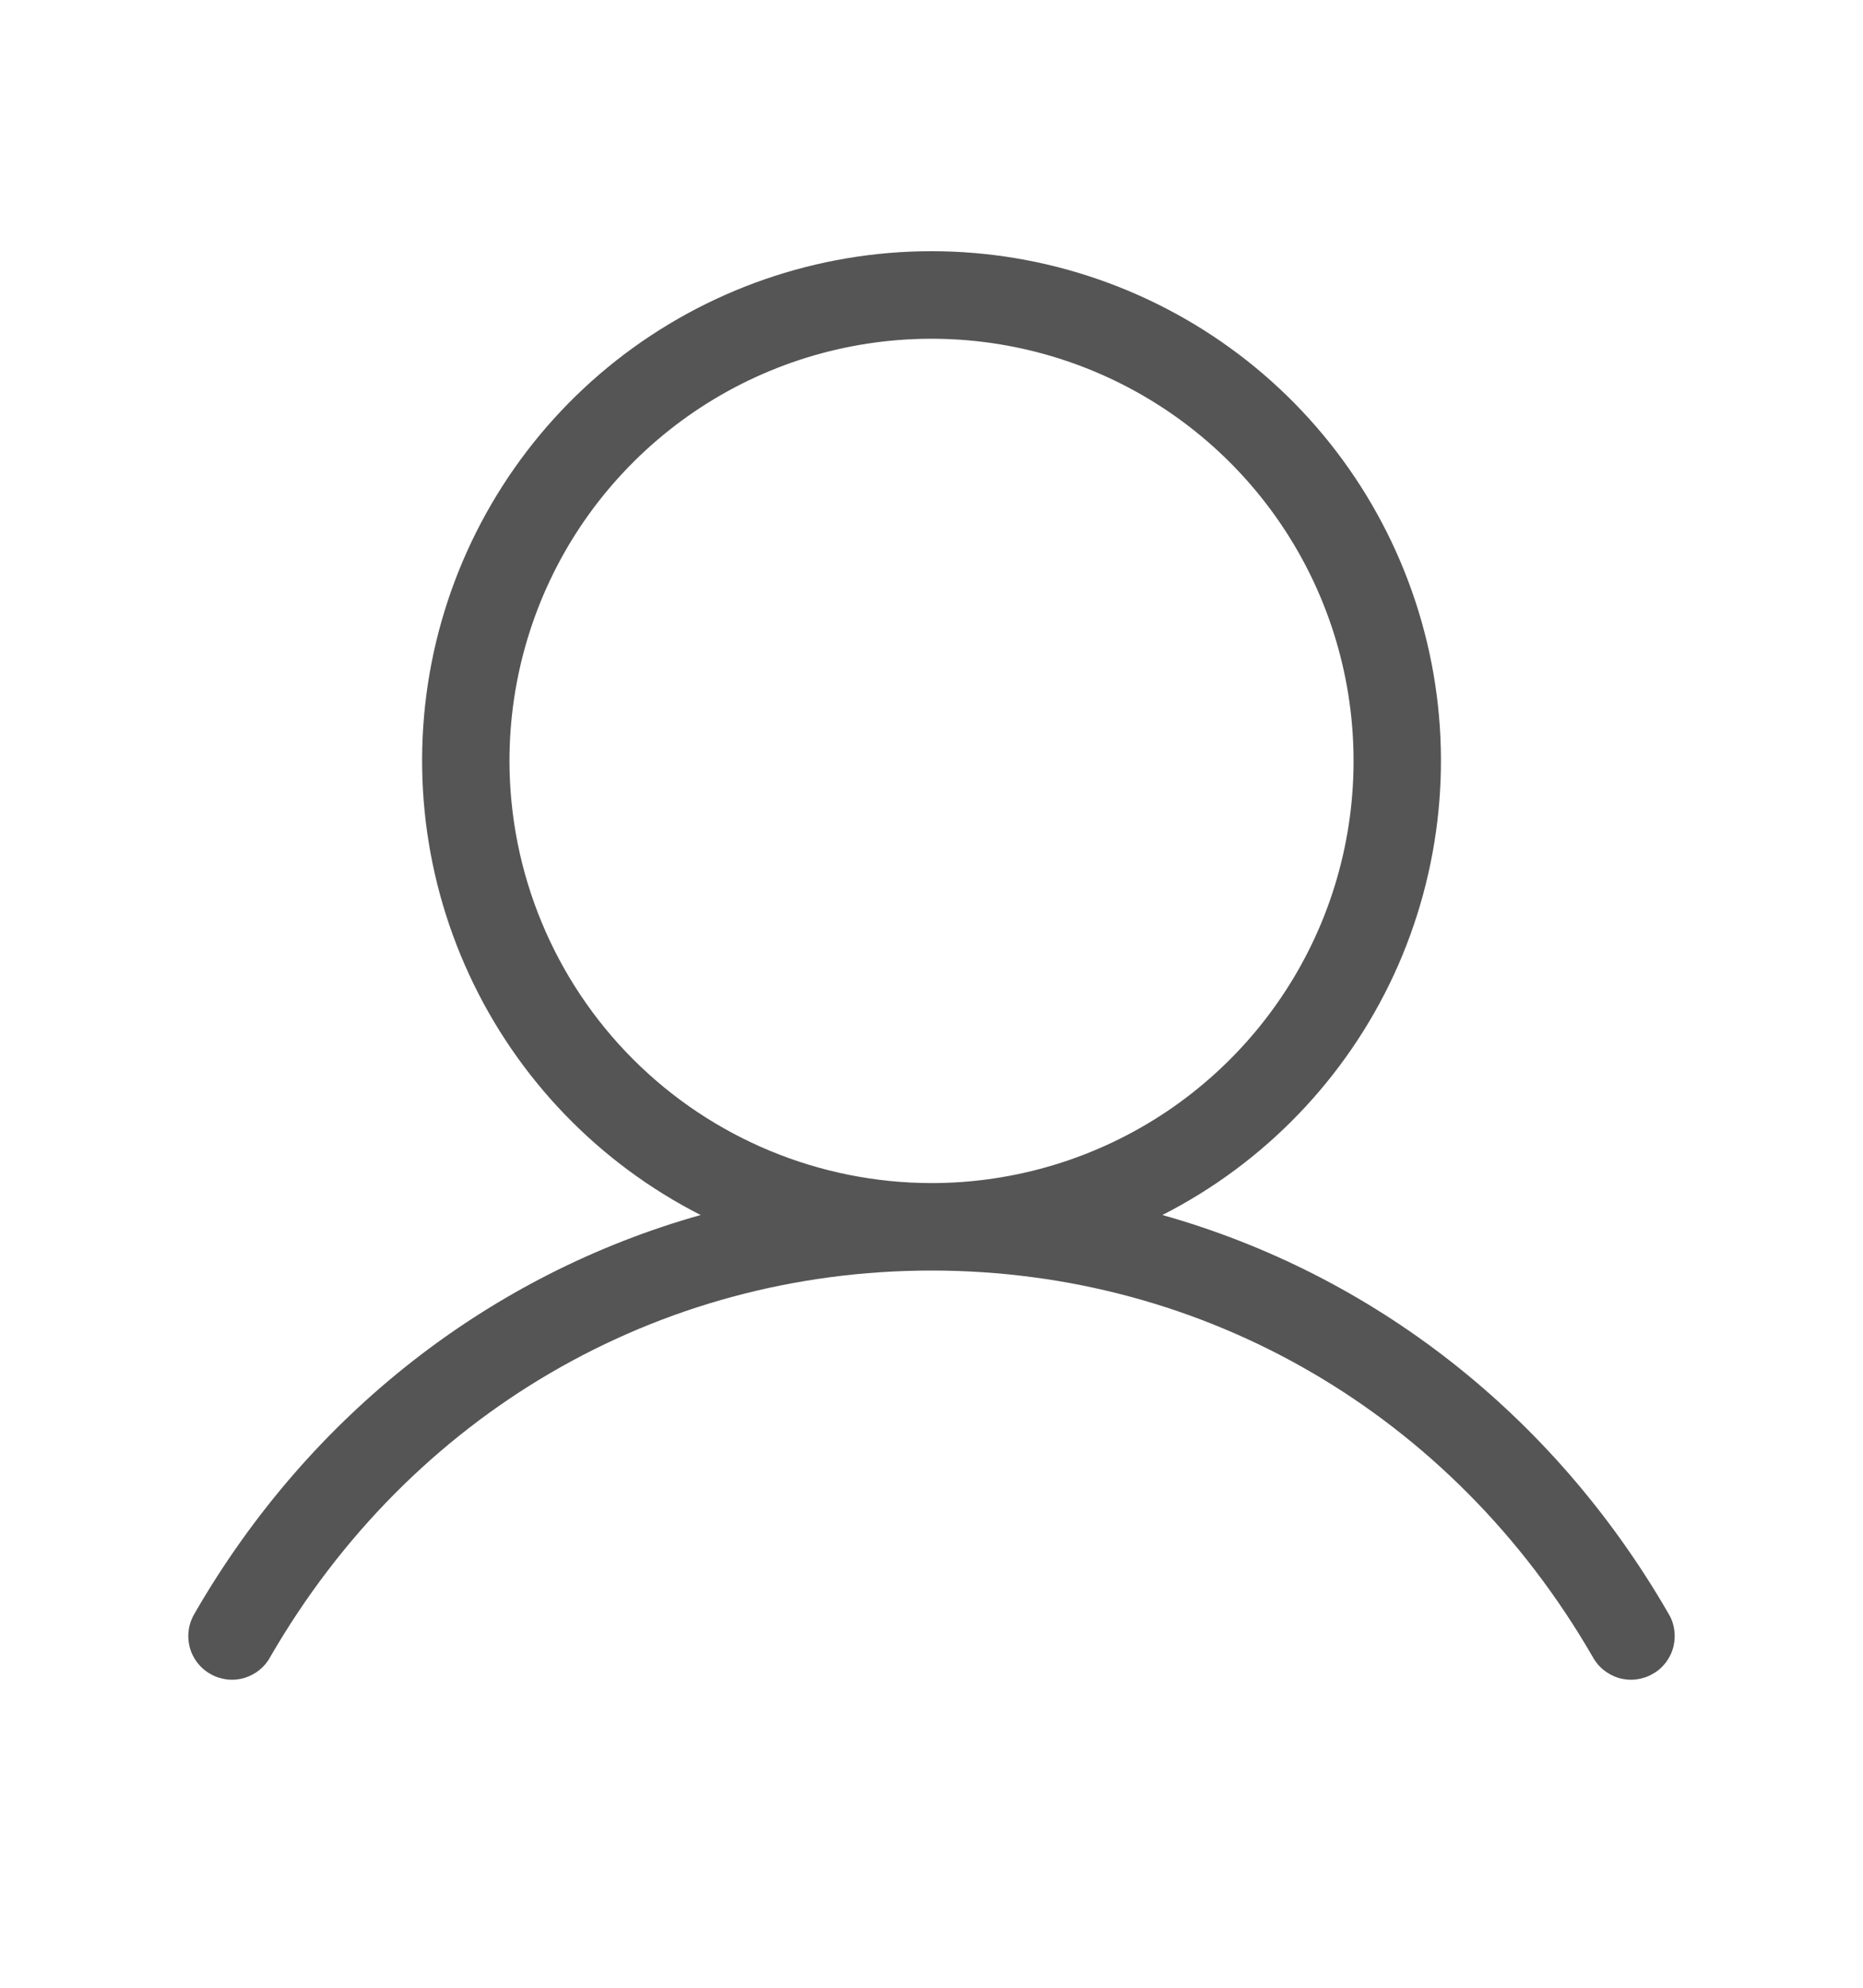 <svg width="15" height="16" viewBox="0 0 15 16" fill="none" xmlns="http://www.w3.org/2000/svg">
<path d="M13.429 12.98C12.503 11.38 11.049 10.256 9.359 9.78C10.18 9.362 10.837 8.68 11.224 7.844C11.61 7.007 11.704 6.064 11.489 5.168C11.274 4.272 10.764 3.474 10.04 2.903C9.316 2.333 8.422 2.022 7.5 2.022C6.578 2.022 5.684 2.333 4.96 2.903C4.236 3.474 3.726 4.272 3.511 5.168C3.297 6.064 3.39 7.007 3.777 7.844C4.163 8.68 4.82 9.362 5.641 9.78C3.952 10.256 2.497 11.379 1.571 12.98C1.546 13.021 1.528 13.065 1.521 13.112C1.513 13.159 1.515 13.207 1.526 13.253C1.537 13.299 1.558 13.342 1.586 13.38C1.615 13.418 1.651 13.45 1.692 13.473C1.733 13.497 1.778 13.512 1.825 13.518C1.872 13.524 1.92 13.52 1.966 13.507C2.011 13.493 2.054 13.471 2.09 13.441C2.127 13.411 2.157 13.374 2.179 13.332C3.305 11.387 5.293 10.227 7.5 10.227C9.707 10.227 11.695 11.387 12.821 13.332C12.843 13.374 12.873 13.411 12.91 13.441C12.947 13.471 12.989 13.493 13.034 13.507C13.08 13.52 13.128 13.524 13.175 13.518C13.222 13.512 13.267 13.497 13.308 13.473C13.35 13.45 13.385 13.418 13.414 13.38C13.442 13.342 13.463 13.299 13.474 13.253C13.485 13.207 13.487 13.159 13.479 13.112C13.472 13.065 13.455 13.021 13.429 12.98ZM4.102 6.125C4.102 5.453 4.301 4.796 4.674 4.237C5.048 3.678 5.579 3.242 6.2 2.985C6.821 2.728 7.504 2.661 8.163 2.792C8.822 2.923 9.428 3.247 9.903 3.722C10.378 4.197 10.702 4.803 10.833 5.462C10.964 6.121 10.897 6.805 10.64 7.426C10.383 8.046 9.947 8.577 9.388 8.951C8.829 9.324 8.172 9.523 7.5 9.523C6.599 9.522 5.735 9.164 5.098 8.527C4.461 7.89 4.103 7.026 4.102 6.125Z" fill="#555555"/>
</svg>
